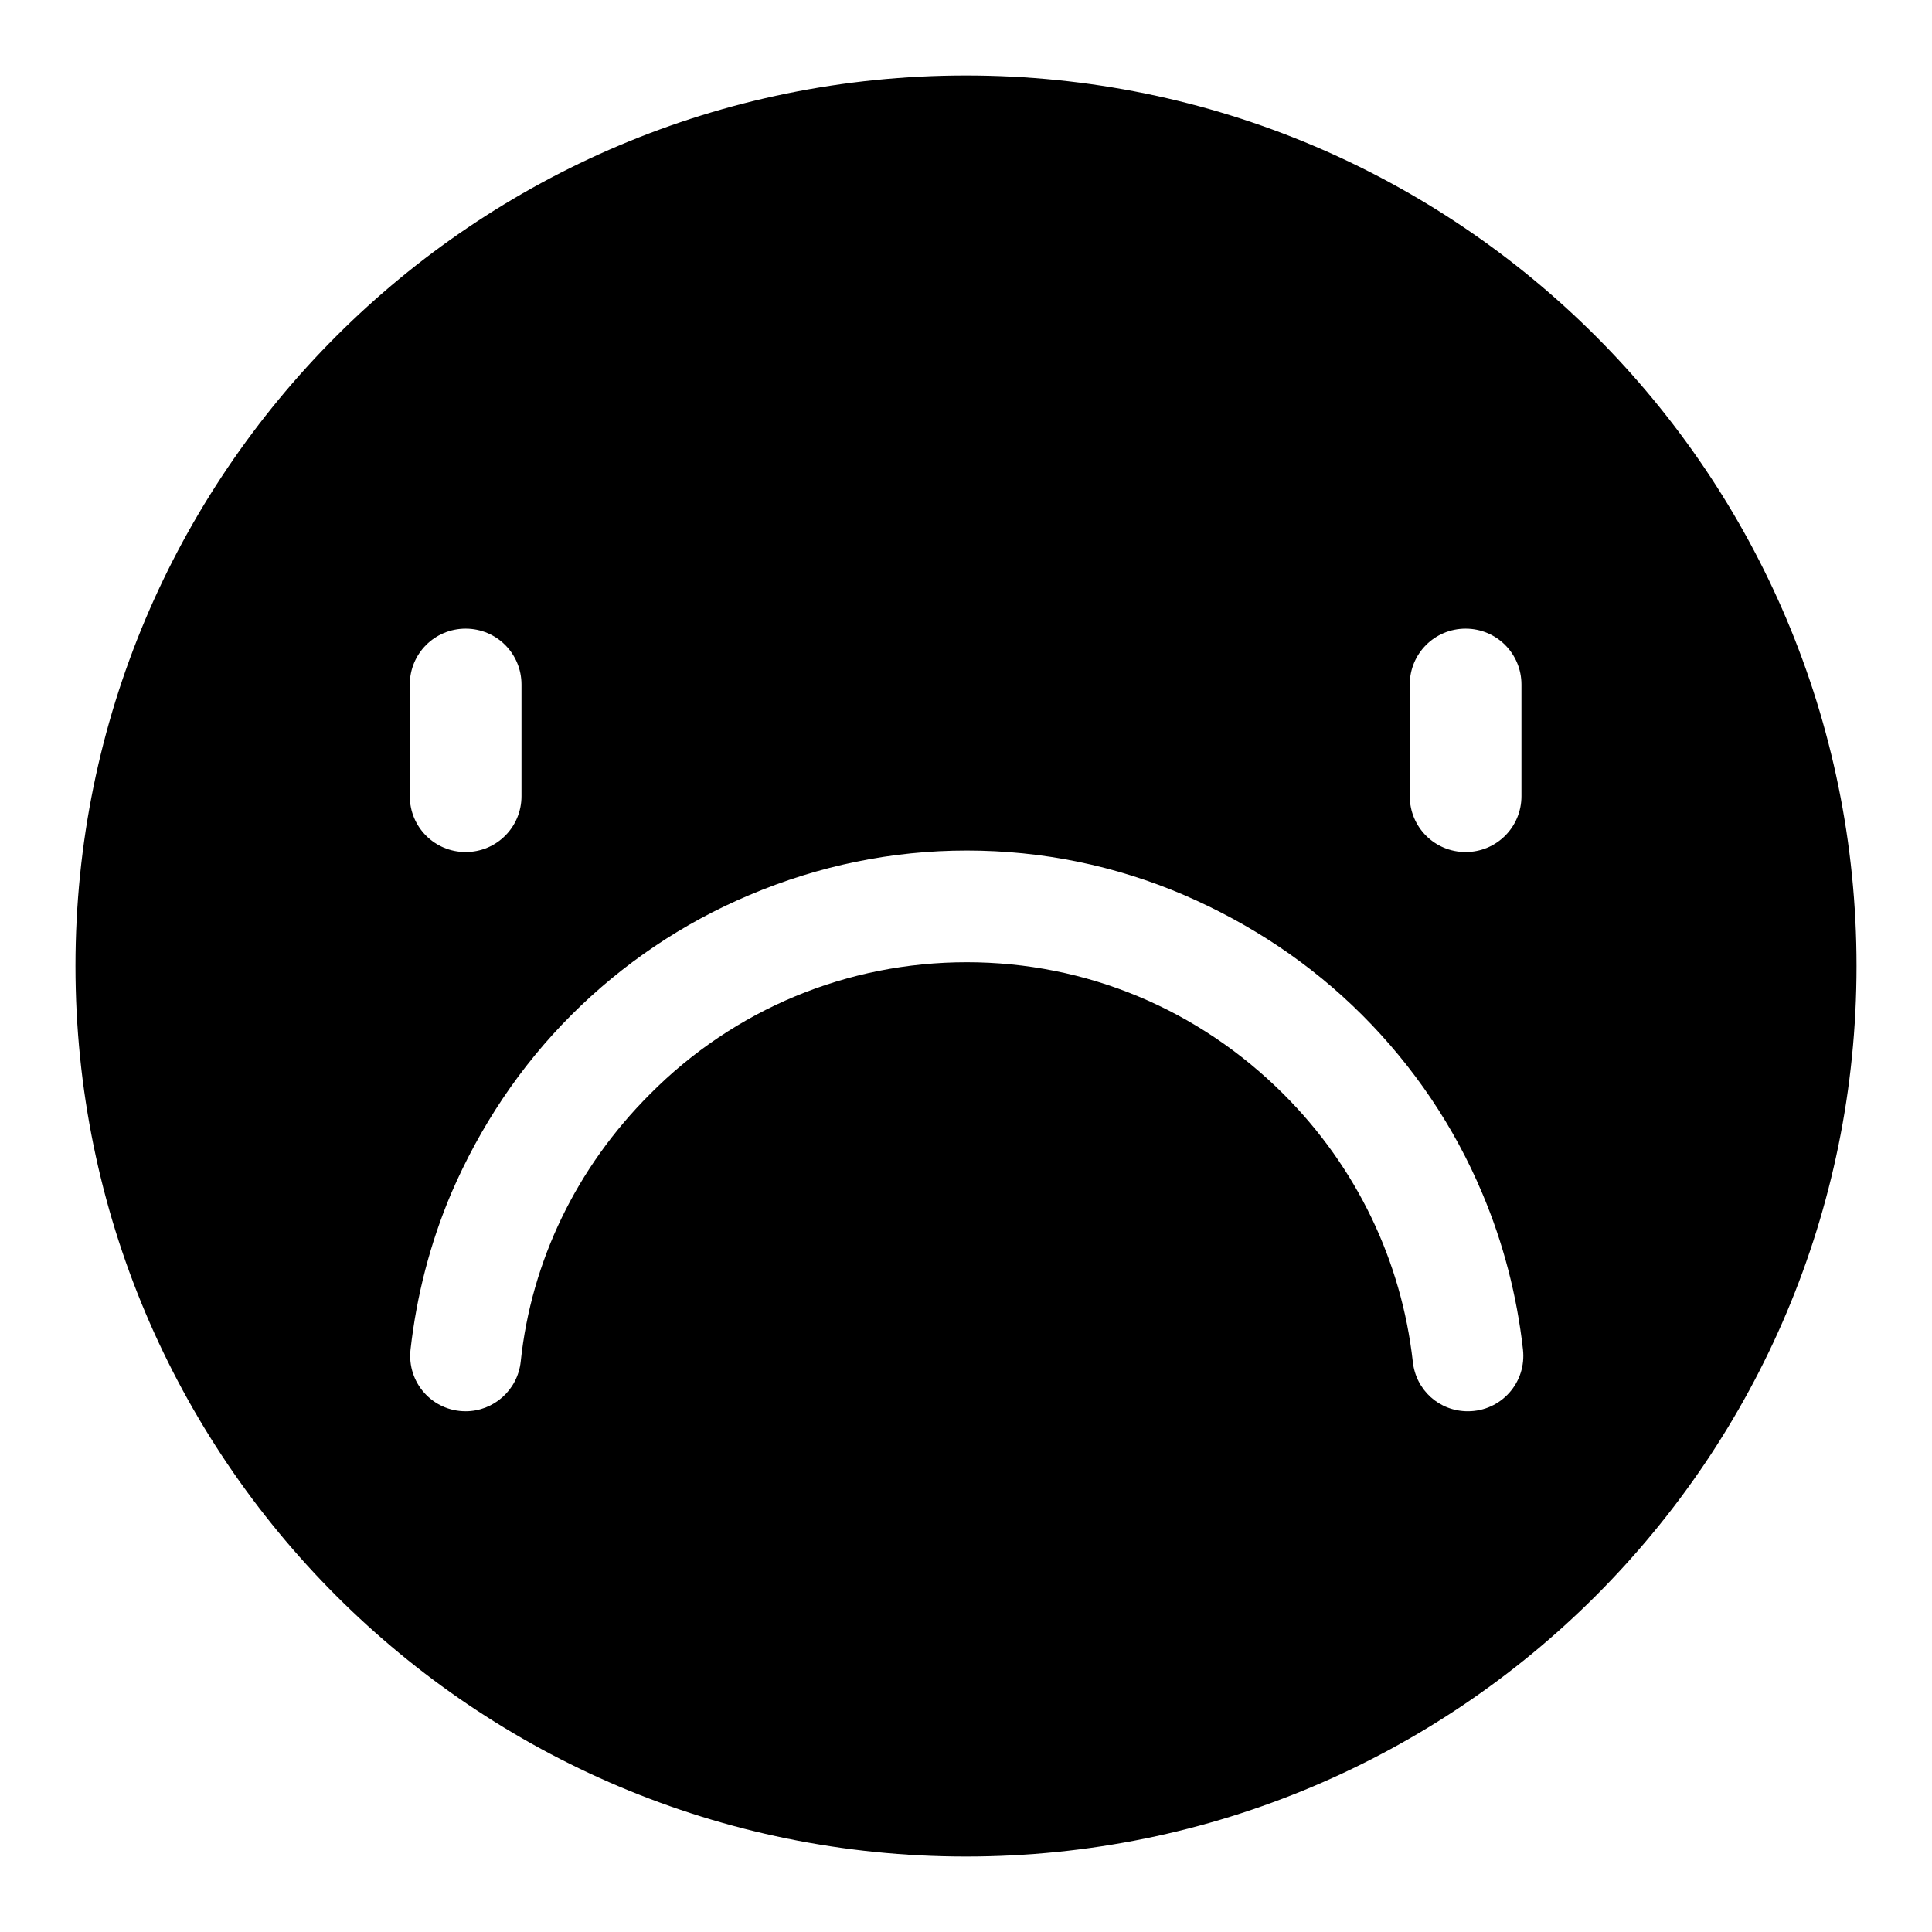 <?xml version="1.0" encoding="utf-8"?>
<!-- Svg Vector Icons : http://www.onlinewebfonts.com/icon -->
<!DOCTYPE svg PUBLIC "-//W3C//DTD SVG 1.1//EN" "http://www.w3.org/Graphics/SVG/1.1/DTD/svg11.dtd">
<svg version="1.1" xmlns="http://www.w3.org/2000/svg" xmlns:xlink="http://www.w3.org/1999/xlink" x="0px" y="0px" viewBox="0 0 256 256" enable-background="new 0 0 256 256" xml:space="preserve">
<g><g><path fill="#000000" d="M128,10C62.8,10,10,62.8,10,128c0,65.2,52.8,118,118,118c65.2,0,118-52.8,118-118C246,62.8,193.2,10,128,10z M186.8,90.7c0-4.1,3.3-7.4,7.4-7.4s7.4,3.3,7.4,7.4v14.8c0,4.1-3.3,7.4-7.4,7.4s-7.4-3.3-7.4-7.4V90.7z M54.3,90.7c0-4.1,3.3-7.4,7.4-7.4c4.1,0,7.4,3.3,7.4,7.4v14.8c0,4.1-3.3,7.4-7.4,7.4c-4.1,0-7.4-3.3-7.4-7.4V90.7L54.3,90.7z M194.5,187L194.5,187c-3.8,0-6.9-2.8-7.3-6.6c-1.5-13.3-7.4-25.7-17.1-35.4c-11.3-11.3-26.2-17.5-42-17.5c-15.8,0-30.8,6.2-42,17.5c-9.7,9.7-15.7,22.1-17.1,35.4c-0.4,3.8-3.6,6.6-7.3,6.6l0,0c-4.4,0-7.8-3.8-7.3-8.2c0.8-7.1,2.6-14.1,5.4-20.7c3.8-8.8,9.1-16.8,15.9-23.6c6.8-6.8,14.8-12.2,23.6-15.9c9.2-3.9,18.9-5.9,28.8-5.9c10,0,19.7,2,28.8,5.9c8.8,3.8,16.8,9.1,23.6,15.9c6.8,6.8,12.2,14.8,15.9,23.6c2.8,6.6,4.6,13.6,5.4,20.7C202.3,183.2,198.9,187,194.5,187z"/></g></g>
</svg>